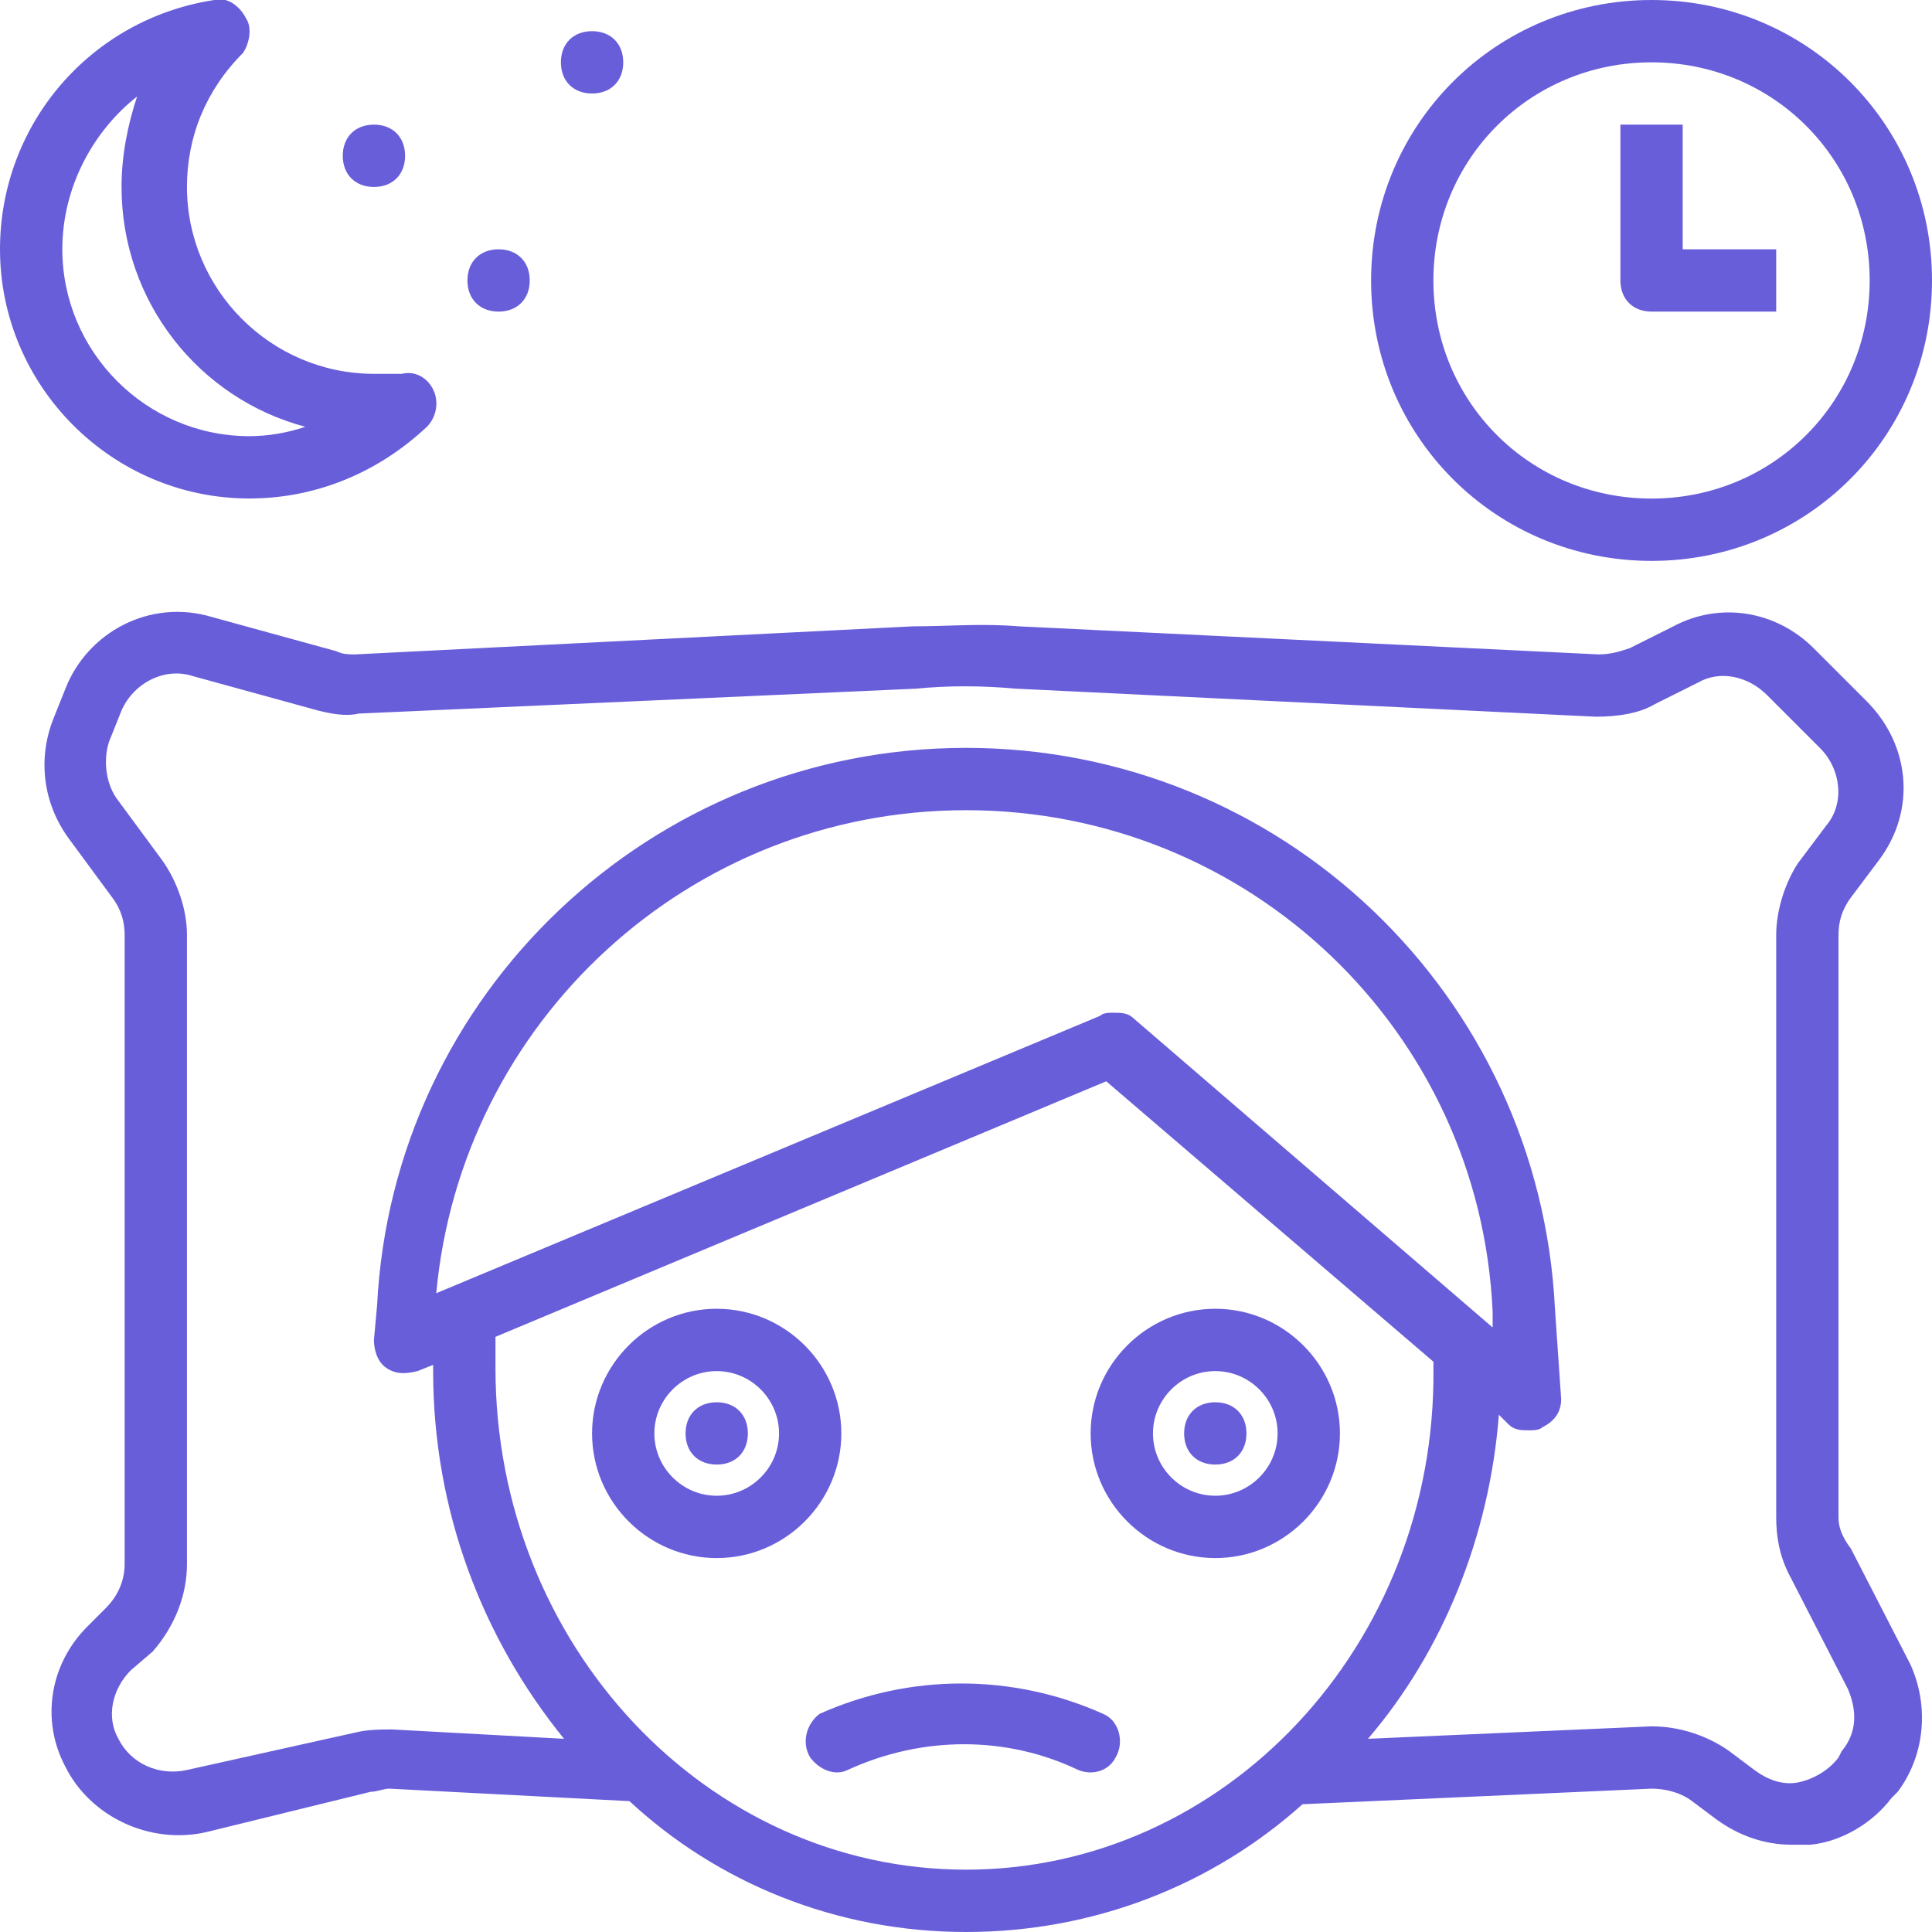 <svg width="53" height="53" viewBox="0 0 53 53" fill="none" xmlns="http://www.w3.org/2000/svg">
<g clip-path="url(#clip0)">
<path d="M22.226 48.213C22.483 48.555 22.91 48.726 23.252 48.555C25.303 47.614 27.611 47.614 29.578 48.555C30.005 48.726 30.433 48.555 30.603 48.213C30.86 47.785 30.689 47.187 30.262 47.016C27.782 45.905 24.962 45.905 22.483 47.016C22.14 47.273 21.97 47.785 22.226 48.213Z" fill="#695EDA"/>
<path d="M33.339 35.903C31.458 35.903 29.919 37.442 29.919 39.323C29.919 41.203 31.458 42.742 33.339 42.742C35.219 42.742 36.758 41.203 36.758 39.323C36.758 37.442 35.219 35.903 33.339 35.903ZM33.339 41.032C32.398 41.032 31.629 40.263 31.629 39.323C31.629 38.382 32.398 37.613 33.339 37.613C34.279 37.613 35.048 38.382 35.048 39.323C35.048 40.263 34.279 41.032 33.339 41.032Z" fill="#695EDA"/>
<path d="M33.339 40.177C33.852 40.177 34.194 39.836 34.194 39.323C34.194 38.81 33.852 38.468 33.339 38.468C32.826 38.468 32.484 38.81 32.484 39.323C32.484 39.836 32.826 40.177 33.339 40.177Z" fill="#695EDA"/>
<path d="M23.08 39.323C23.08 37.442 21.542 35.903 19.661 35.903C17.78 35.903 16.242 37.442 16.242 39.323C16.242 41.203 17.78 42.742 19.661 42.742C21.542 42.742 23.08 41.203 23.08 39.323ZM19.661 41.032C18.721 41.032 17.951 40.263 17.951 39.323C17.951 38.382 18.721 37.613 19.661 37.613C20.601 37.613 21.371 38.382 21.371 39.323C21.371 40.263 20.601 41.032 19.661 41.032Z" fill="#695EDA"/>
<path d="M19.662 40.177C20.174 40.177 20.516 39.836 20.516 39.323C20.516 38.81 20.174 38.468 19.662 38.468C19.149 38.468 18.807 38.81 18.807 39.323C18.807 39.836 19.149 40.177 19.662 40.177Z" fill="#695EDA"/>
<path d="M9.232 17.866L5.813 16.926C4.103 16.413 2.394 17.353 1.795 18.892L1.453 19.747C1.026 20.858 1.197 22.055 1.881 22.995L3.077 24.619C3.334 24.961 3.419 25.303 3.419 25.645V42.913C3.419 43.34 3.248 43.768 2.906 44.11L2.394 44.623C1.368 45.648 1.111 47.187 1.795 48.469C2.479 49.837 4.103 50.606 5.642 50.264L10.173 49.153C10.344 49.153 10.514 49.068 10.685 49.068L17.268 49.41C19.661 51.632 22.91 53 26.5 53C30.005 53 33.253 51.718 35.732 49.495L45.306 49.068C45.648 49.068 46.076 49.153 46.418 49.41L47.102 49.923C47.7 50.35 48.384 50.606 49.153 50.606C49.324 50.606 49.495 50.606 49.666 50.606C50.521 50.521 51.376 50.008 51.889 49.324L52.06 49.153C52.829 48.127 52.914 46.76 52.402 45.648L50.777 42.486C50.521 42.144 50.435 41.887 50.435 41.631V25.645C50.435 25.303 50.521 24.961 50.777 24.619L51.547 23.593C52.573 22.226 52.402 20.431 51.205 19.234L49.752 17.781C48.726 16.755 47.187 16.498 45.905 17.182L44.708 17.781C44.452 17.866 44.195 17.952 43.853 17.952L27.953 17.182C26.927 17.097 25.987 17.182 25.047 17.182L9.745 17.952C9.574 17.952 9.403 17.952 9.232 17.866ZM26.5 51.29C19.405 51.29 13.592 45.136 13.592 37.527C13.592 37.185 13.592 36.929 13.592 36.673L30.347 29.663L39.323 37.356C39.323 37.442 39.323 37.527 39.323 37.527C39.408 45.136 33.595 51.29 26.5 51.29ZM40.947 36.416L31.116 27.953C30.945 27.782 30.774 27.782 30.518 27.782C30.432 27.782 30.261 27.782 30.176 27.868L11.968 35.476C12.652 28.039 18.892 22.226 26.5 22.226C34.279 22.226 40.605 28.295 40.947 35.989V36.416ZM25.132 18.892C25.987 18.806 26.927 18.806 27.868 18.892L43.768 19.661C44.366 19.661 44.965 19.576 45.392 19.319L46.589 18.721C47.187 18.379 47.956 18.55 48.469 19.063L49.923 20.516C50.521 21.114 50.606 22.055 50.094 22.653L49.324 23.679C48.982 24.192 48.726 24.961 48.726 25.645V41.631C48.726 42.144 48.811 42.656 49.068 43.169L50.692 46.332C50.948 46.931 50.948 47.529 50.521 48.042L50.435 48.213C50.179 48.555 49.752 48.811 49.324 48.897C48.897 48.982 48.469 48.811 48.127 48.555L47.444 48.042C46.845 47.614 46.076 47.358 45.306 47.358L37.527 47.7C39.579 45.306 40.861 42.144 41.118 38.81L41.374 39.066C41.545 39.237 41.716 39.237 41.973 39.237C42.058 39.237 42.229 39.237 42.315 39.152C42.657 38.981 42.827 38.724 42.827 38.382L42.657 35.903C42.229 27.269 35.134 20.516 26.5 20.516C17.866 20.516 10.771 27.269 10.344 35.818L10.258 36.758C10.258 37.014 10.344 37.356 10.6 37.527C10.857 37.698 11.113 37.698 11.455 37.613L11.882 37.442C11.882 37.527 11.882 37.527 11.882 37.613C11.882 41.46 13.25 44.965 15.473 47.7L10.771 47.444C10.429 47.444 10.087 47.444 9.745 47.529L5.129 48.555C4.36 48.726 3.59 48.384 3.248 47.7C2.906 47.102 3.077 46.332 3.59 45.819L4.189 45.306C4.787 44.623 5.129 43.768 5.129 42.913V25.645C5.129 24.961 4.873 24.192 4.445 23.593L3.248 21.969C2.906 21.542 2.821 20.858 2.992 20.345L3.334 19.49C3.676 18.721 4.531 18.294 5.3 18.55L8.719 19.49C9.061 19.576 9.489 19.661 9.831 19.576L25.132 18.892Z" fill="#695EDA"/>
<path d="M45.306 0C41.032 0 37.613 3.419 37.613 7.694C37.613 11.968 41.032 15.387 45.306 15.387C49.581 15.387 53 11.968 53 7.694C53 3.419 49.581 0 45.306 0ZM45.306 13.677C41.972 13.677 39.322 11.027 39.322 7.694C39.322 4.36 41.972 1.71 45.306 1.71C48.64 1.71 51.29 4.36 51.29 7.694C51.29 11.027 48.64 13.677 45.306 13.677Z" fill="#695EDA"/>
<path d="M46.161 3.419H44.452V7.694C44.452 8.206 44.794 8.548 45.306 8.548H48.726V6.839H46.161V3.419Z" fill="#695EDA"/>
<path d="M6.839 13.675C8.634 13.675 10.344 12.991 11.711 11.708C11.968 11.452 12.053 11.025 11.882 10.683C11.711 10.341 11.369 10.17 11.027 10.255C10.685 10.255 10.429 10.255 10.258 10.255C7.437 10.255 5.129 7.947 5.129 5.126C5.129 3.758 5.642 2.476 6.668 1.45C6.839 1.194 6.924 0.767 6.753 0.51C6.582 0.168 6.24 -0.088 5.898 -0.003C2.479 0.51 0 3.417 0 6.836C0 10.597 3.077 13.675 6.839 13.675ZM3.761 2.647C3.505 3.417 3.334 4.271 3.334 5.126C3.334 8.289 5.471 10.939 8.377 11.708C7.865 11.879 7.352 11.965 6.839 11.965C4.018 11.965 1.71 9.657 1.71 6.836C1.71 5.126 2.565 3.587 3.761 2.647Z" fill="#695EDA"/>
<path d="M10.258 3.419C9.745 3.419 9.403 3.761 9.403 4.274C9.403 4.787 9.745 5.129 10.258 5.129C10.771 5.129 11.113 4.787 11.113 4.274C11.113 3.761 10.771 3.419 10.258 3.419Z" fill="#695EDA"/>
<path d="M13.678 6.839C13.165 6.839 12.823 7.181 12.823 7.694C12.823 8.206 13.165 8.548 13.678 8.548C14.191 8.548 14.532 8.206 14.532 7.694C14.532 7.181 14.191 6.839 13.678 6.839Z" fill="#695EDA"/>
<path d="M16.242 0.855C15.729 0.855 15.387 1.197 15.387 1.71C15.387 2.223 15.729 2.565 16.242 2.565C16.755 2.565 17.097 2.223 17.097 1.71C17.097 1.197 16.755 0.855 16.242 0.855Z" fill="#695EDA"/>
</g>
<defs>
<clipPath id="clip0">
<rect width="53" height="53" fill="white"/>
</clipPath>
</defs>
</svg>
